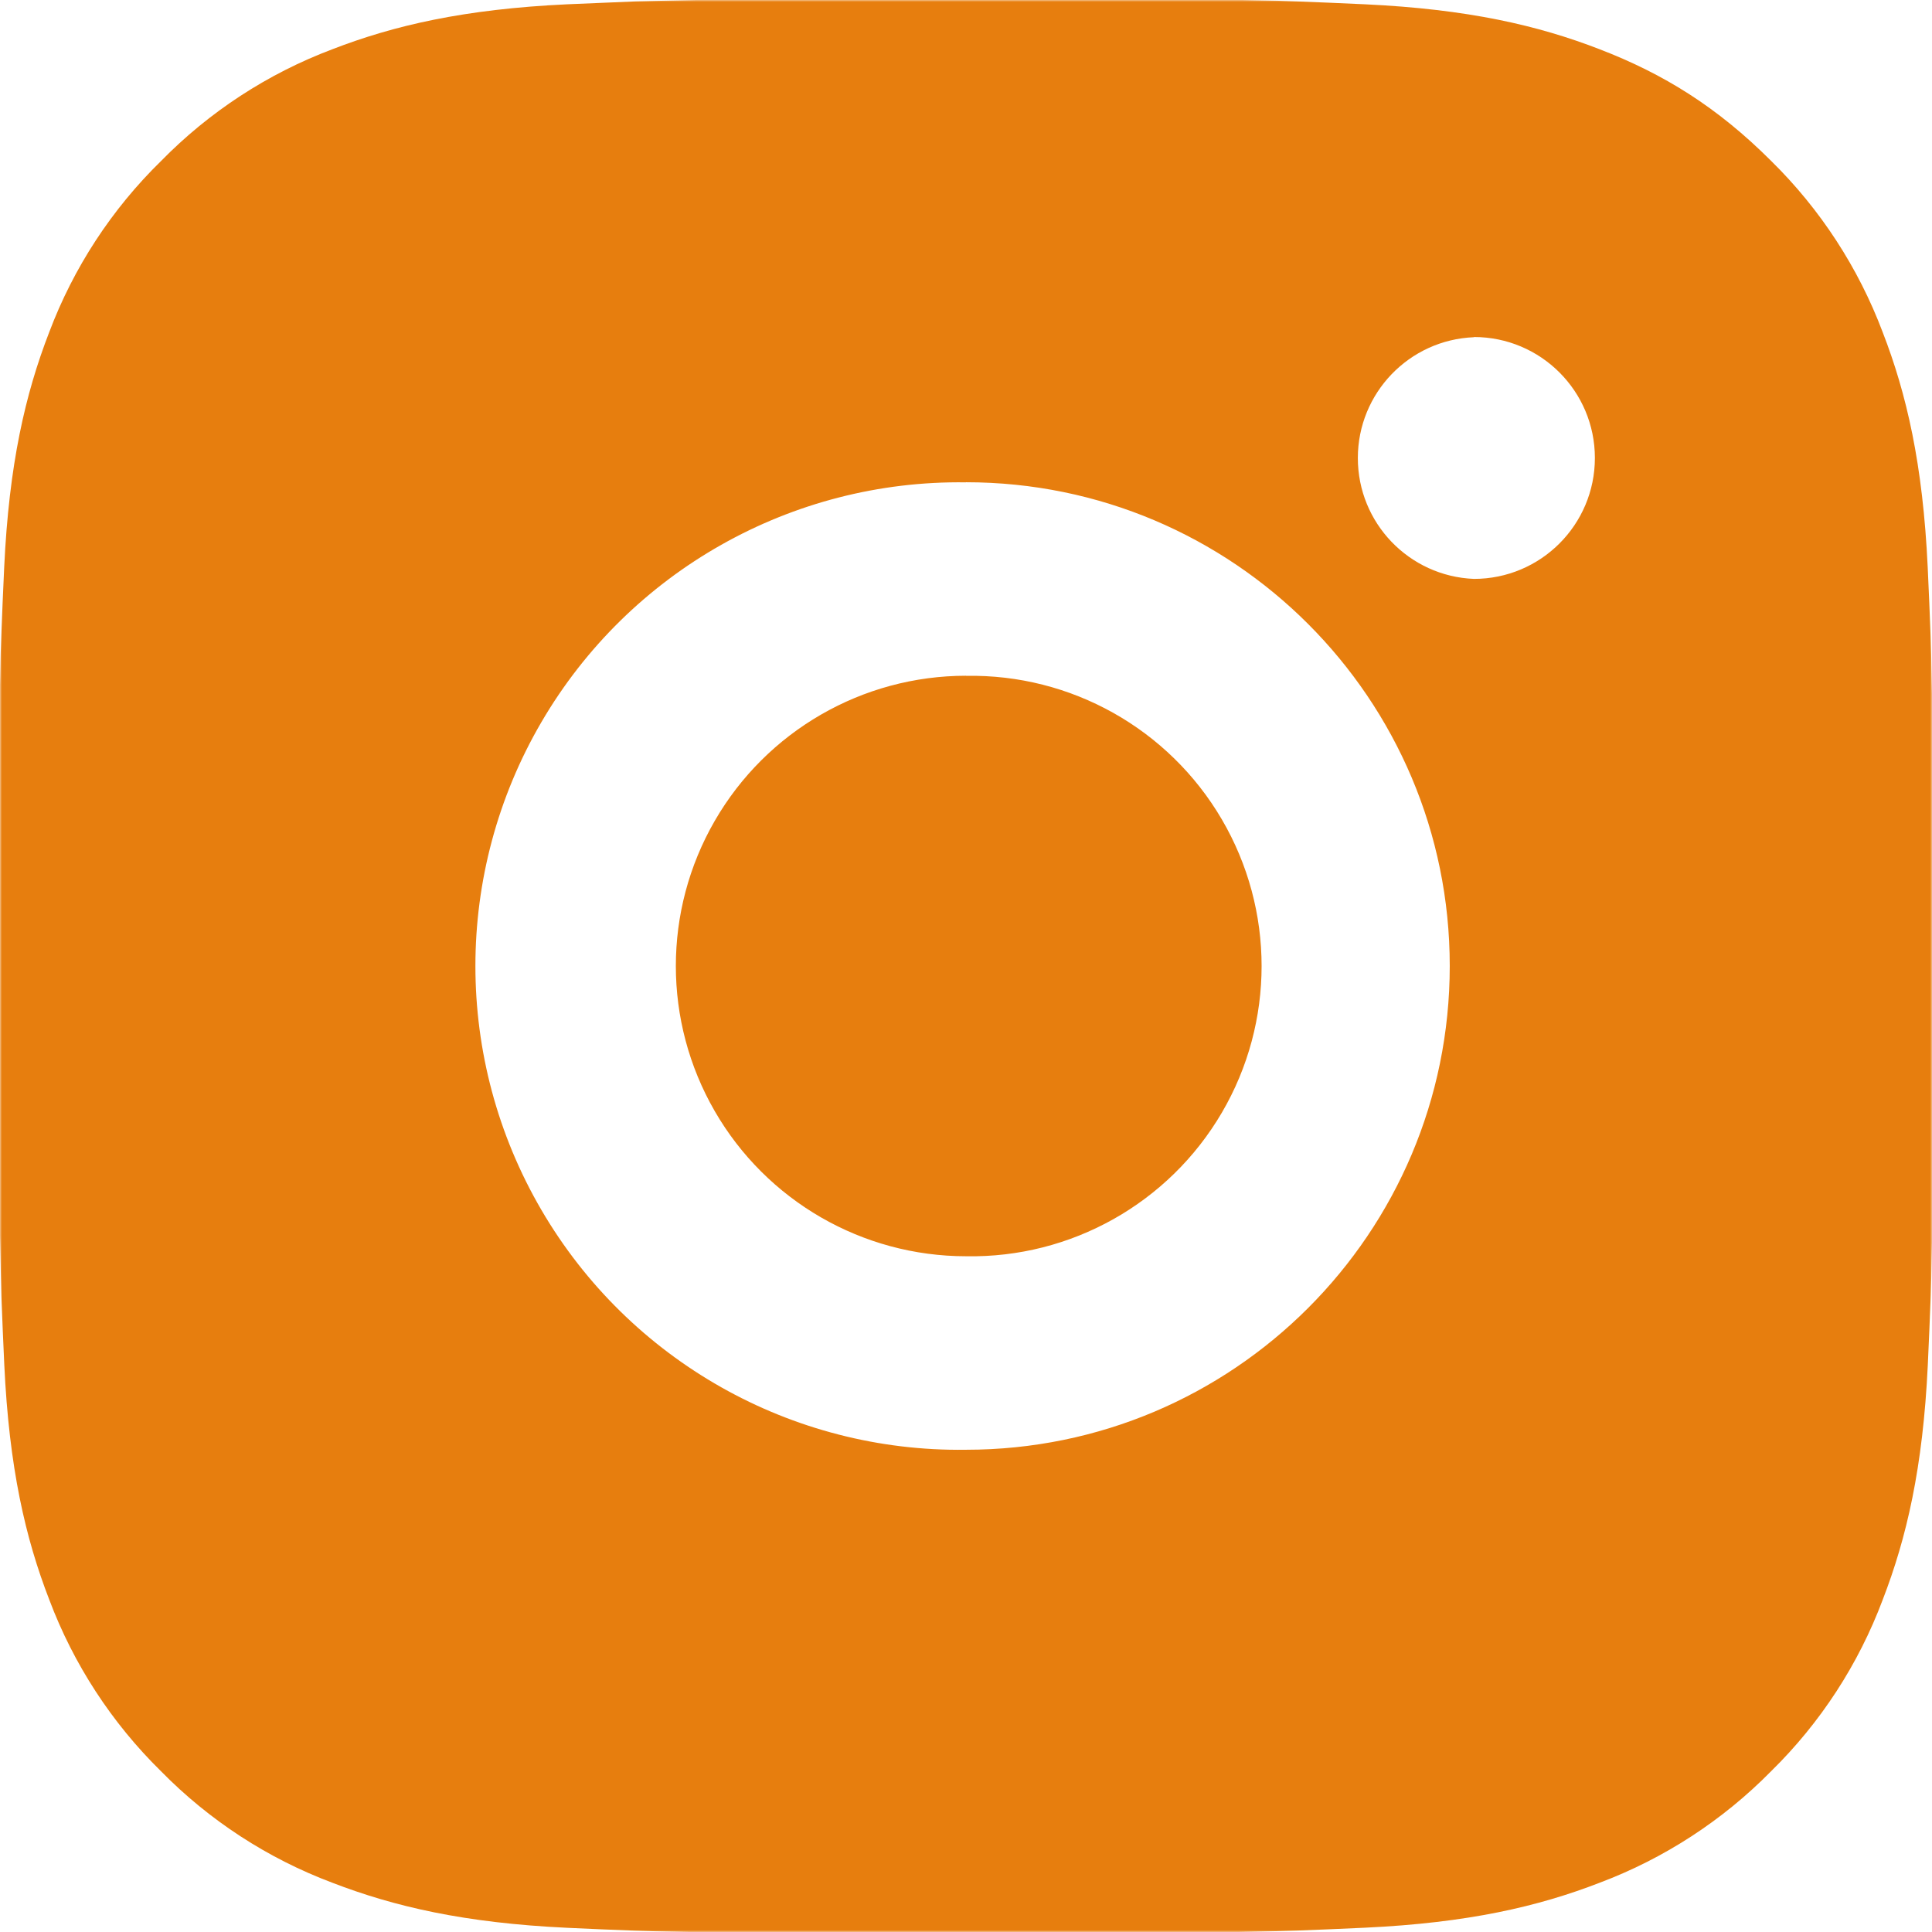 <svg width="485" height="485" viewBox="0 0 485 485" fill="none" xmlns="http://www.w3.org/2000/svg">
<g clip-path="url(#clip0_93_12)">
<mask id="mask0_93_12" style="mask-type:luminance" maskUnits="userSpaceOnUse" x="0" y="0" width="485" height="485">
<path d="M0 0H485V485H0V0Z" fill="white"/>
</mask>
<g mask="url(#mask0_93_12)">
<path fill-rule="evenodd" clip-rule="evenodd" d="M267.468 -0.355C285.198 -0.423 302.927 -0.245 320.652 0.18L325.346 0.349C330.787 0.544 336.154 0.787 342.639 1.078C368.482 2.292 386.115 6.373 401.586 12.372C417.616 18.541 431.12 26.896 444.624 40.4C456.972 52.535 466.528 67.213 472.628 83.414C478.627 98.886 482.708 116.543 483.922 142.385C484.214 148.846 484.457 154.238 484.651 159.678L484.797 164.39C485.228 182.101 485.415 199.822 485.355 217.542L485.38 235.651V267.468C485.44 285.18 485.253 302.902 484.821 320.619L484.675 325.346C484.481 330.787 484.238 336.154 483.947 342.639C482.732 368.482 478.603 386.115 472.628 401.586C466.548 417.805 456.989 432.495 444.624 444.624C432.479 456.97 417.794 466.526 401.586 472.628C386.115 478.627 368.482 482.708 342.639 483.922C336.154 484.214 330.787 484.457 325.346 484.651L320.634 484.797C302.912 485.229 285.185 485.415 267.457 485.355L249.349 485.38H217.556C199.834 485.439 182.112 485.253 164.395 484.821L159.678 484.675C153.914 484.466 148.151 484.223 142.389 483.947C116.543 482.732 98.91 478.603 83.414 472.628C67.206 466.541 52.526 456.983 40.4 444.624C28.038 432.487 18.473 417.8 12.372 401.586C6.373 386.115 2.292 368.482 1.078 342.639C0.808 336.882 0.565 331.126 0.35 325.369L0.228 320.634C-0.22 302.915 -0.422 285.191 -0.38 267.467L-0.379 217.532C-0.447 199.82 -0.269 182.103 0.155 164.39L0.325 159.678C0.519 154.238 0.762 148.846 1.054 142.385C2.268 116.518 6.348 98.91 12.347 83.414C18.453 67.205 28.037 52.531 40.424 40.425C52.541 28.056 67.213 18.482 83.414 12.372C98.91 6.373 116.518 2.292 142.385 1.078L159.678 0.349L164.39 0.228C182.106 -0.22 199.827 -0.422 217.549 -0.38L267.468 -0.379V-0.355ZM242.5 121.085C198.709 120.465 157.977 143.473 135.901 181.297C113.824 219.121 113.824 265.902 135.9 303.727C157.976 341.551 198.708 364.559 242.499 363.94C309.569 363.94 363.939 309.57 363.939 242.501C363.94 175.431 309.57 121.061 242.501 121.06L242.5 121.085ZM242.5 169.66C268.844 169.175 293.398 182.95 306.715 205.686C320.032 228.422 320.037 256.576 306.727 279.316C293.418 302.057 268.869 315.84 242.525 315.364C216.493 315.364 192.439 301.476 179.423 278.932C166.407 256.388 166.407 228.612 179.422 206.068C192.438 183.524 216.493 169.636 242.524 169.636L242.5 169.66ZM370.012 84.653C353.73 85.305 340.866 98.694 340.866 114.988C340.866 131.283 353.73 144.672 370.012 145.324C386.779 145.324 400.372 131.731 400.372 114.964C400.372 98.197 386.779 84.604 370.012 84.604V84.653Z" fill="#E77E0E"/>
</g>
</g>
<defs>
<clipPath id="clip0_93_12">
<rect width="485" height="485" fill="white"/>
</clipPath>
</defs>
</svg>
